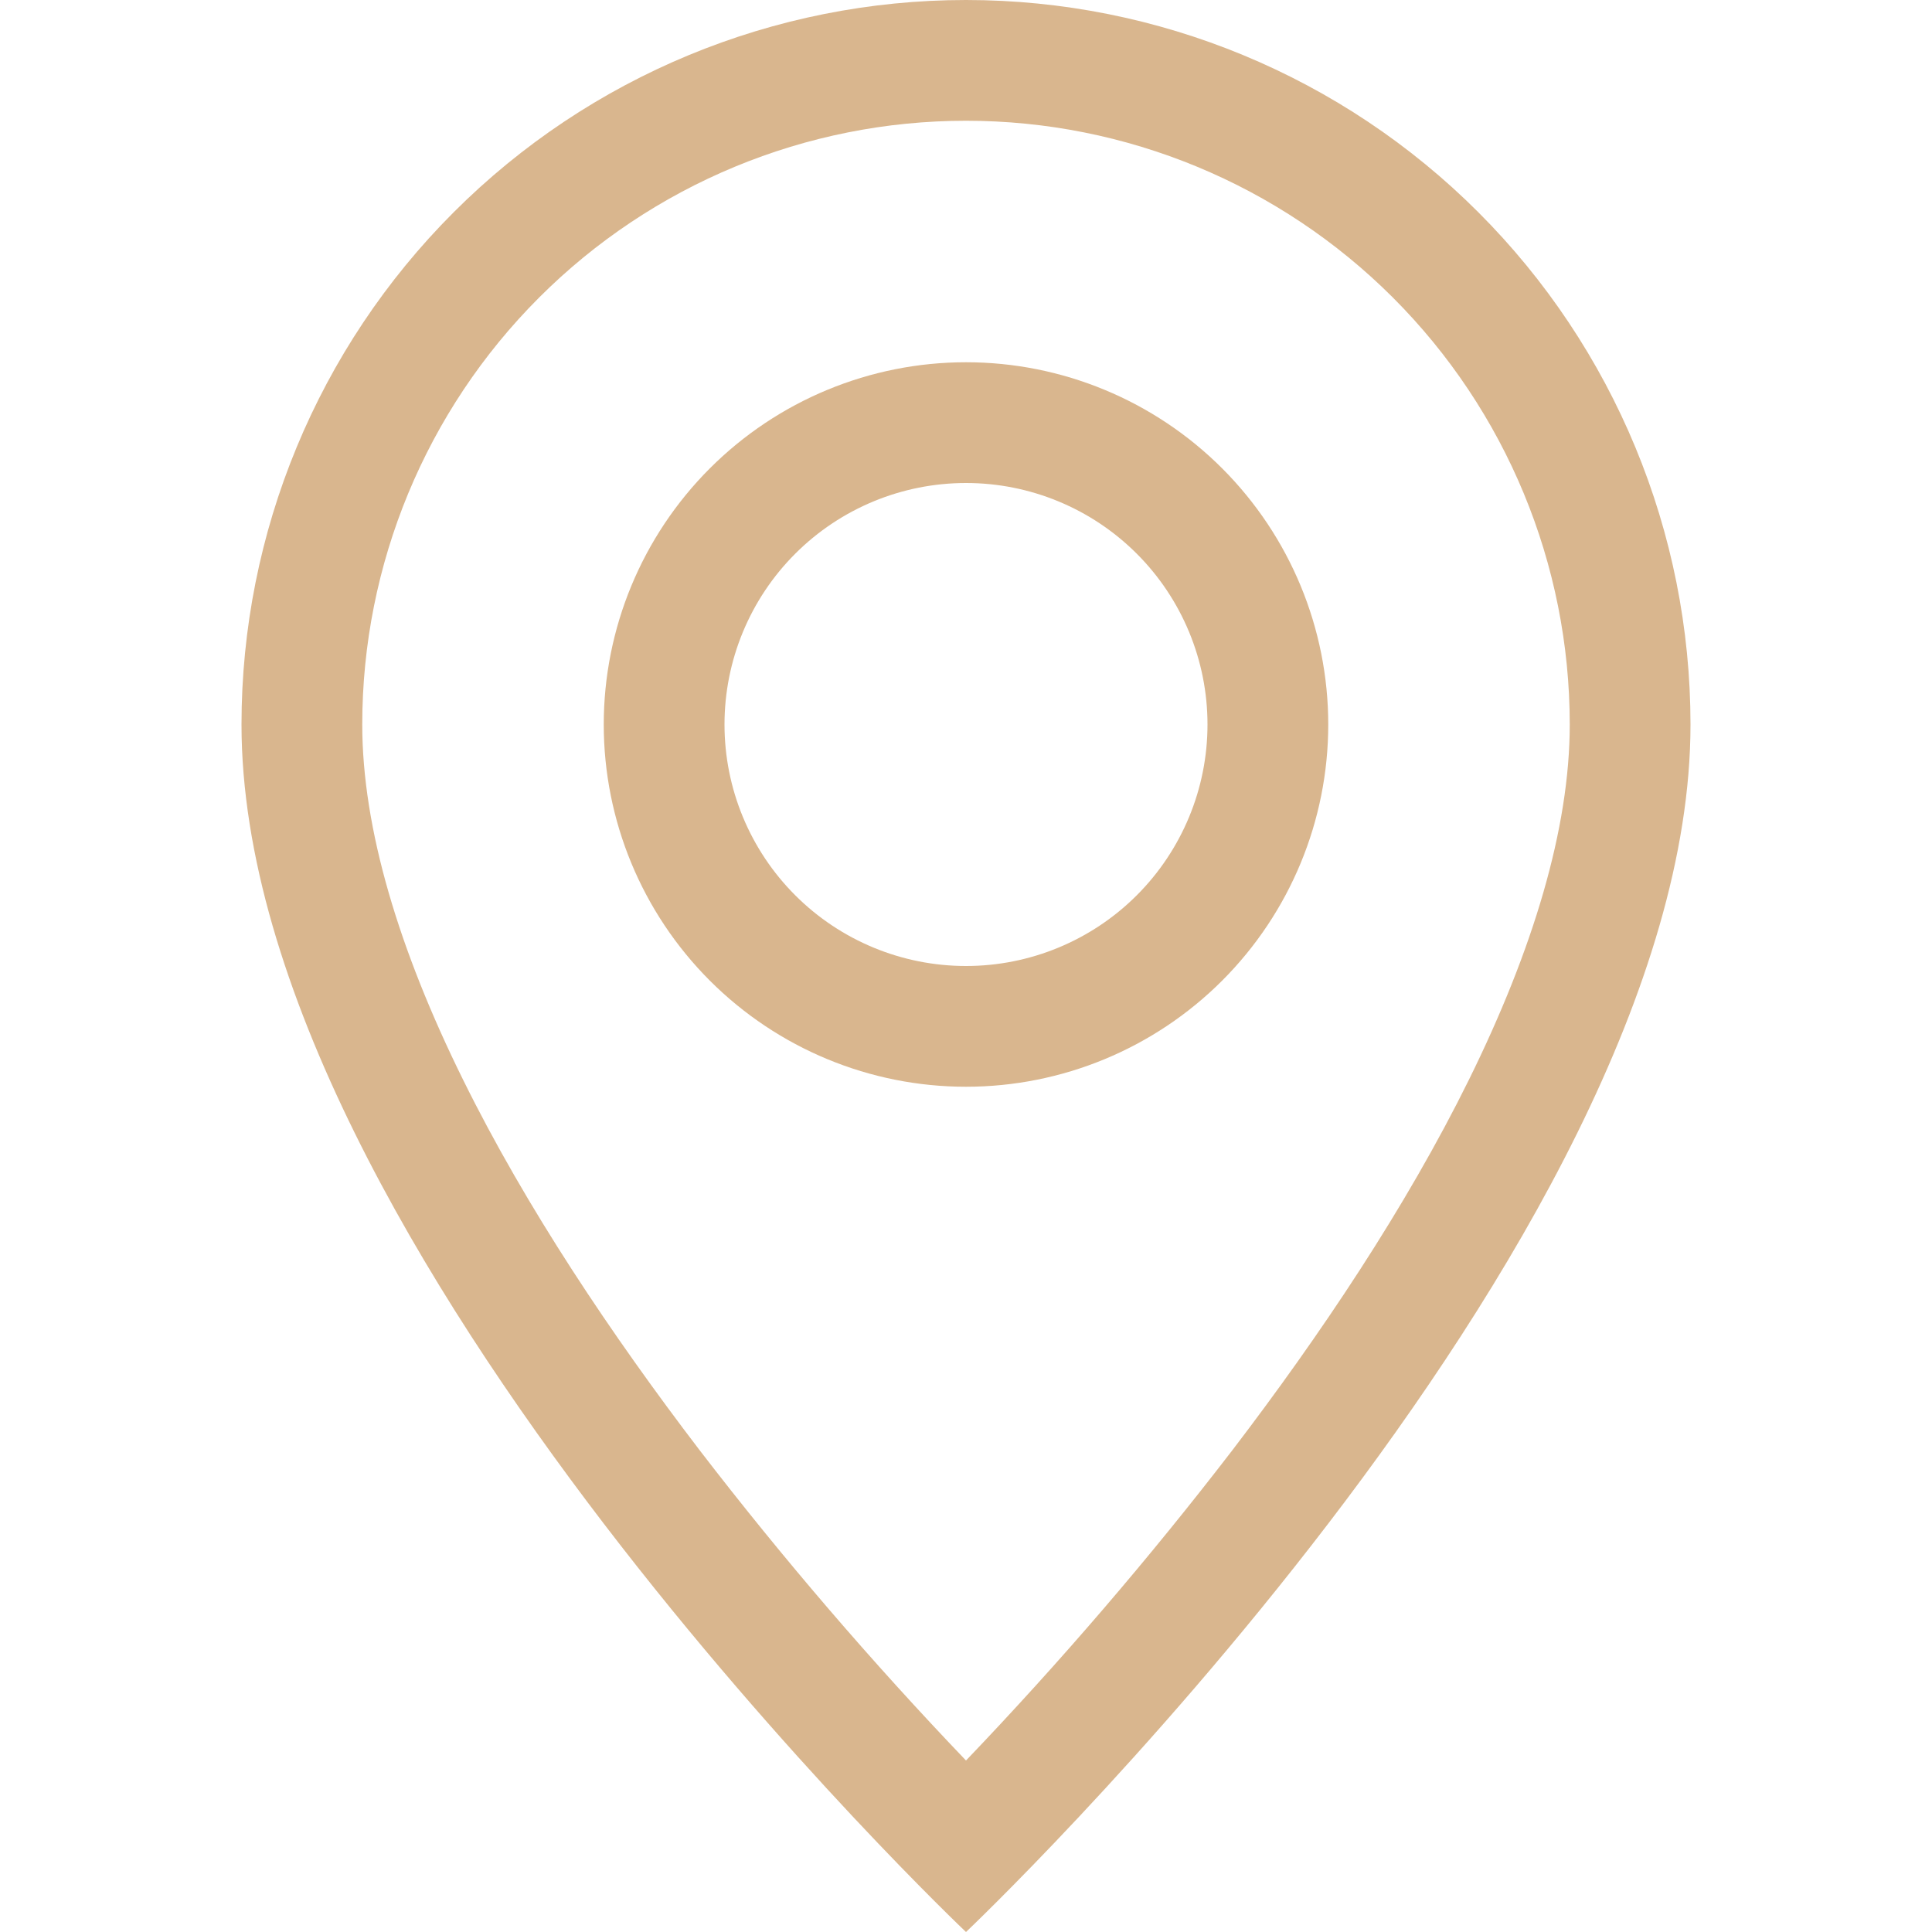 <?xml version="1.0" encoding="UTF-8"?> <svg xmlns="http://www.w3.org/2000/svg" width="38" height="38" viewBox="0 0 38 38" fill="none"> <g clip-path="url(#clip0_459_304)"> <path d="M28.894 21.233C27.65 23.755 25.963 26.267 24.239 28.524C22.604 30.651 20.855 32.688 19 34.627C17.145 32.688 15.396 30.651 13.761 28.524C12.037 26.267 10.35 23.755 9.106 21.233C7.847 18.684 7.125 16.297 7.125 14.25C7.125 11.101 8.376 8.08 10.603 5.853C12.83 3.626 15.851 2.375 19 2.375C22.149 2.375 25.17 3.626 27.397 5.853C29.624 8.08 30.875 11.101 30.875 14.25C30.875 16.297 30.151 18.684 28.894 21.233ZM19 38C19 38 33.25 24.496 33.25 14.25C33.25 10.471 31.749 6.846 29.076 4.174C26.404 1.501 22.779 0 19 0C15.221 0 11.596 1.501 8.924 4.174C6.251 6.846 4.75 10.471 4.75 14.25C4.75 24.496 19 38 19 38Z" fill="#D9B68E"></path> <path d="M19 19C17.74 19 16.532 18.5 15.641 17.609C14.75 16.718 14.25 15.51 14.25 14.25C14.25 12.99 14.75 11.782 15.641 10.891C16.532 10 17.74 9.5 19 9.5C20.26 9.5 21.468 10 22.359 10.891C23.25 11.782 23.75 12.99 23.75 14.25C23.75 15.51 23.25 16.718 22.359 17.609C21.468 18.5 20.26 19 19 19ZM19 21.375C20.89 21.375 22.702 20.624 24.038 19.288C25.374 17.952 26.125 16.14 26.125 14.25C26.125 12.36 25.374 10.548 24.038 9.212C22.702 7.876 20.89 7.125 19 7.125C17.11 7.125 15.298 7.876 13.962 9.212C12.626 10.548 11.875 12.36 11.875 14.25C11.875 16.14 12.626 17.952 13.962 19.288C15.298 20.624 17.11 21.375 19 21.375Z" fill="#D9B68E"></path> </g> <defs> <clipPath id="clip0_459_304"> <rect width="38" height="38" fill="white"></rect> </clipPath> </defs> </svg> 